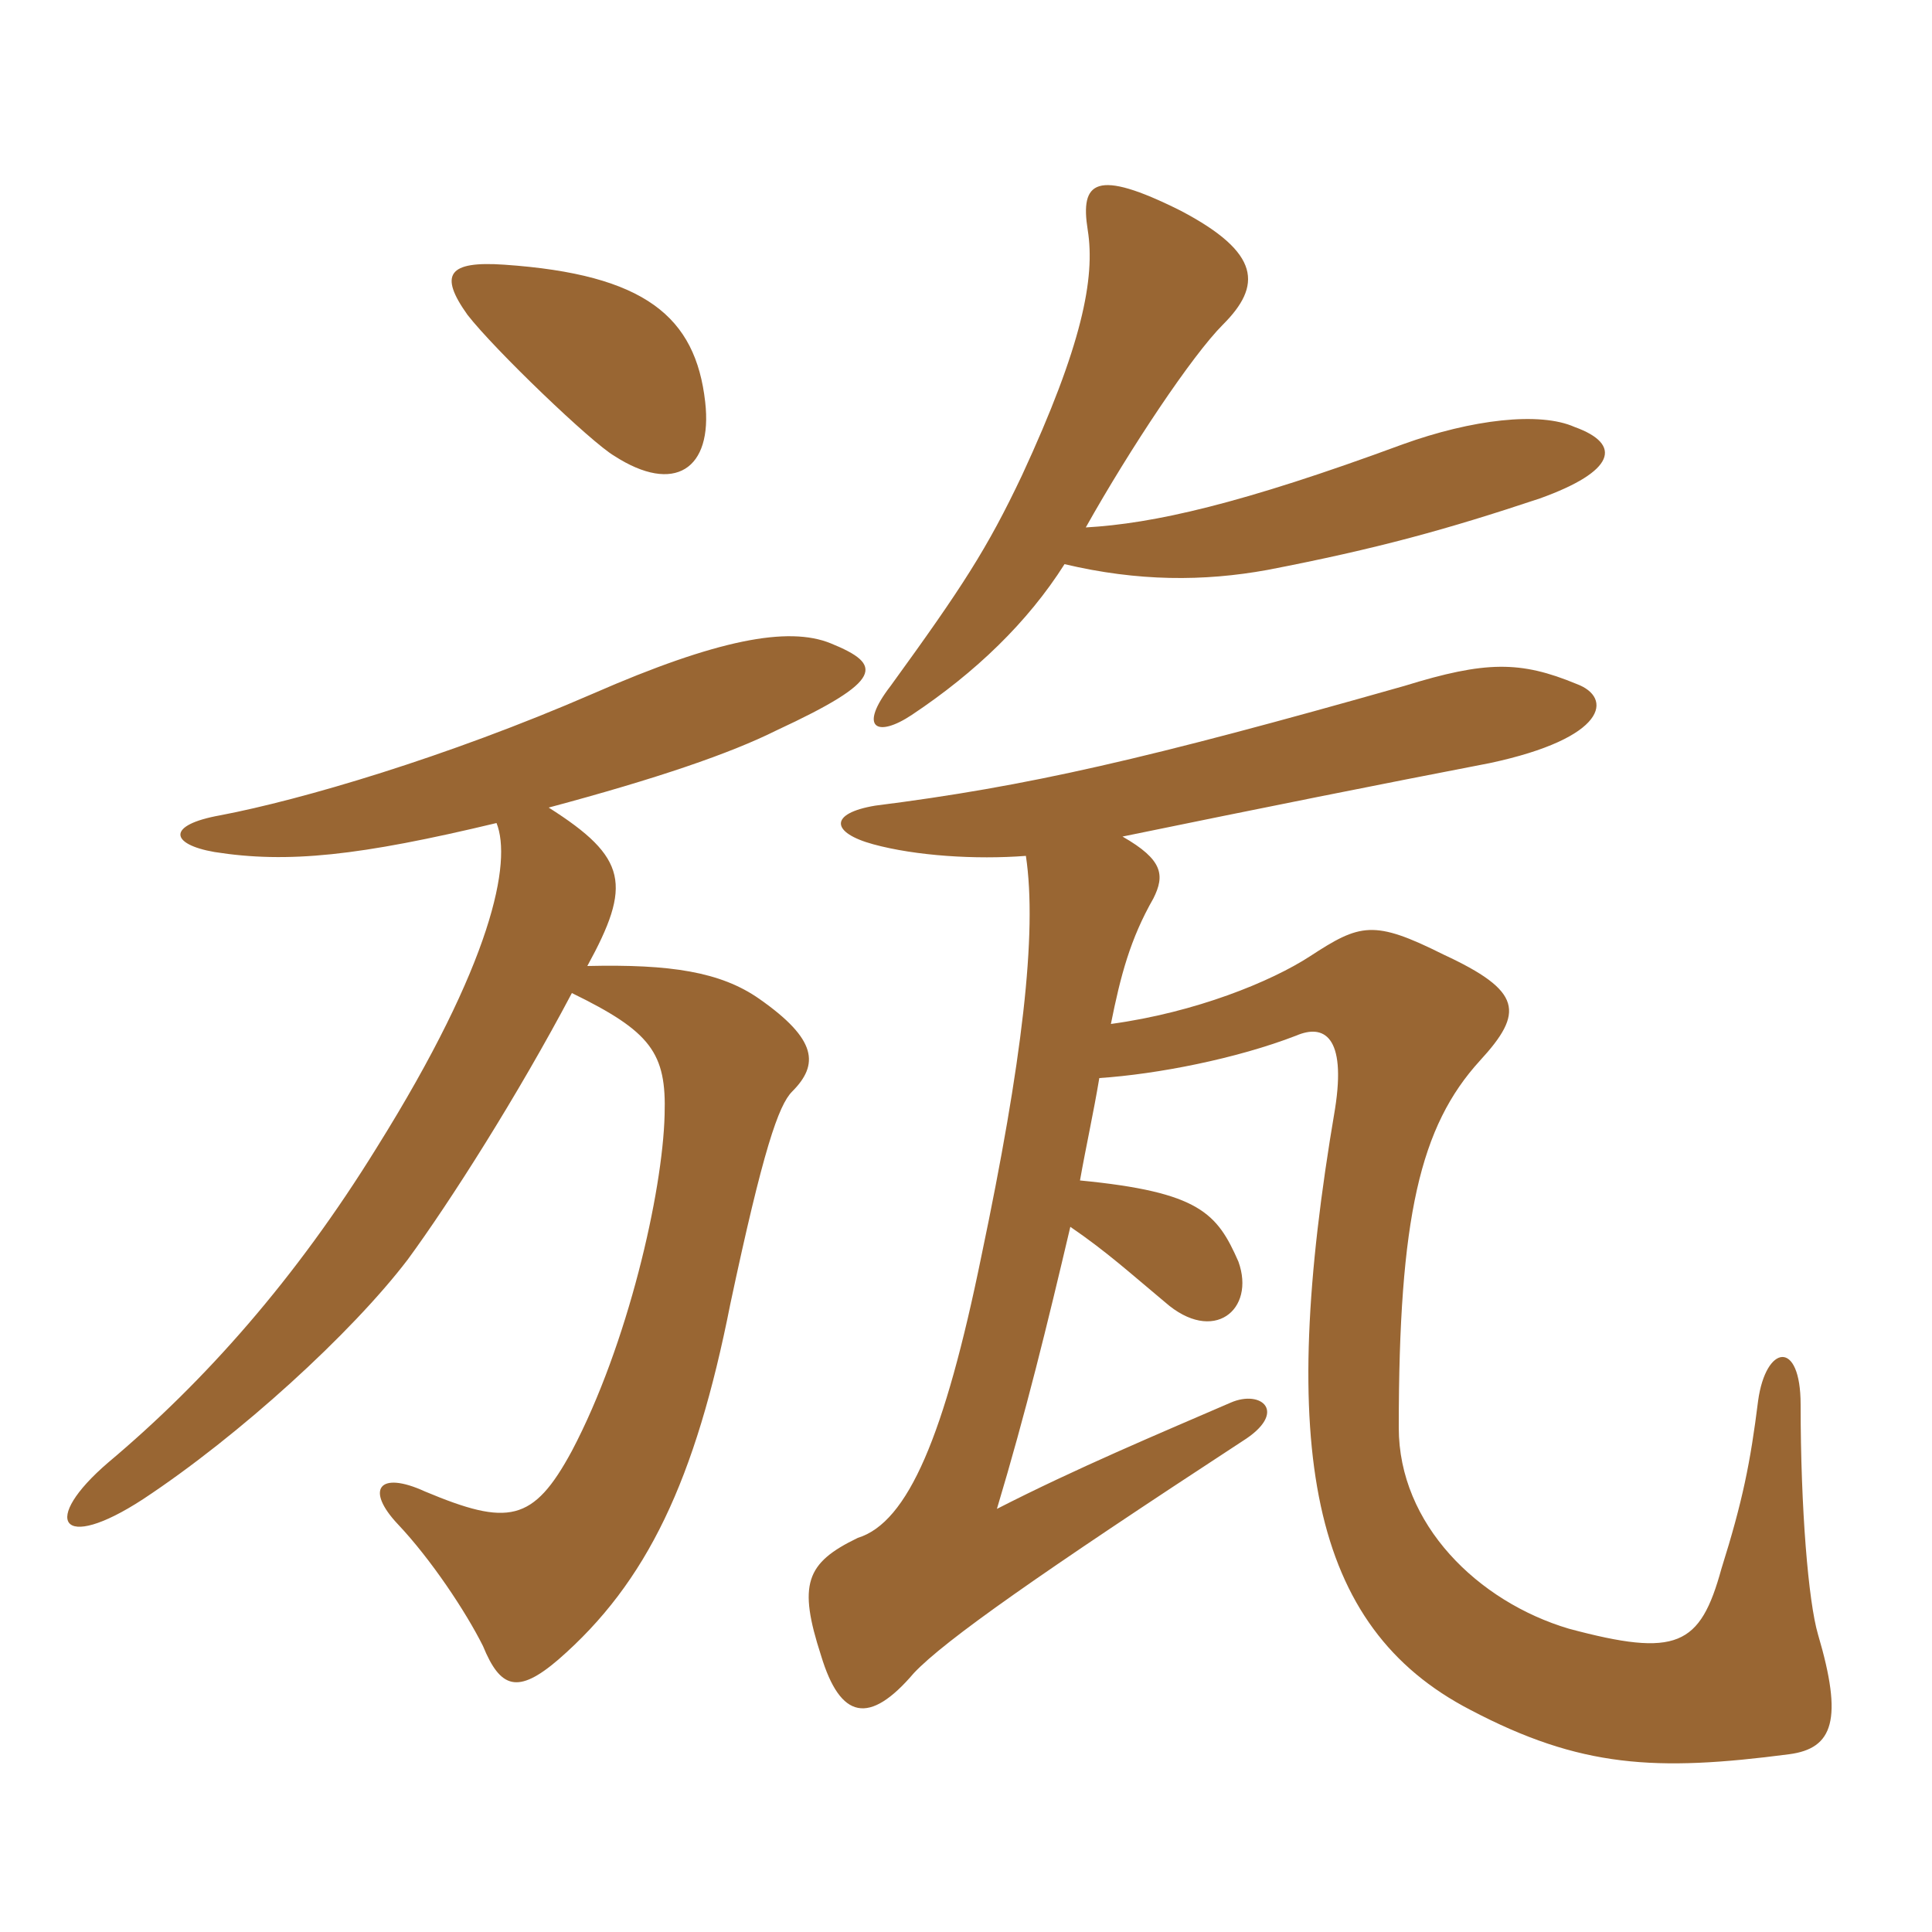 <svg xmlns="http://www.w3.org/2000/svg" xmlns:xlink="http://www.w3.org/1999/xlink" width="150" height="150"><path fill="#996633" padding="10" d="M38.55 63.90C39.75 66.90 38.25 74.70 29.25 89.10C22.95 99.30 15.90 107.25 8.40 113.55C3.15 118.05 4.65 120.60 11.10 116.40C18.60 111.45 27.30 103.50 31.65 97.80C34.95 93.30 40.20 85.05 44.40 77.10C50.55 80.10 51.75 81.75 51.60 86.55C51.45 92.55 48.75 104.40 44.40 112.65C41.40 118.20 39.45 118.50 33 115.80C29.40 114.15 28.35 115.65 30.90 118.35C33.45 121.05 36.15 125.10 37.50 127.80C38.85 131.10 40.20 131.55 43.35 128.85C50.25 122.85 54 114.90 56.70 101.25C59.25 89.25 60.45 85.80 61.50 84.75C63.60 82.65 63.45 80.70 58.95 77.55C55.95 75.45 52.05 74.85 45.60 75C49.05 68.70 48.75 66.60 42.60 62.70C51 60.45 56.70 58.50 60.30 56.70C68.70 52.80 68.55 51.60 64.50 49.95C61.20 48.60 55.65 49.65 46.05 53.85C34.65 58.80 23.40 62.10 17.10 63.30C12.90 64.05 13.20 65.55 16.65 66.15C22.35 67.05 27.90 66.45 38.55 63.90ZM54.75 31.20C54 24.60 50.10 21.30 39.15 20.55C34.80 20.25 34.05 21.30 36.30 24.45C38.40 27.15 45.90 34.35 47.70 35.40C52.35 38.40 55.35 36.45 54.75 31.20ZM83.85 91.65C84.30 89.10 84.90 86.40 85.35 83.70C89.85 83.40 96 82.20 100.65 80.40C102.75 79.50 104.55 80.40 103.65 86.10C99.15 112.50 101.70 126.30 114.15 132.75C122.70 137.25 128.55 137.55 138.90 136.20C142.35 135.75 143.10 133.50 141.15 126.90C140.40 124.35 139.80 117.15 139.80 109.05C139.80 103.95 137.10 104.40 136.50 108.75C135.90 113.55 135.30 116.55 133.65 121.80C132 127.80 130.20 128.70 121.80 126.45C114.75 124.35 108.60 118.35 108.60 110.85C108.60 94.50 110.25 87.45 114.90 82.35C118.35 78.60 118.20 76.95 112.05 74.10C106.65 71.40 105.60 71.70 101.70 74.25C98.70 76.20 92.85 78.60 86.25 79.50C87 75.75 87.75 72.90 89.55 69.75C90.45 67.95 90.30 66.75 87.15 64.95C98.10 62.70 107.10 60.90 115.65 59.25C124.80 57.30 125.25 54.15 122.40 53.10C118.05 51.30 115.35 51.30 109.05 53.25C88.95 58.95 79.80 61.05 67.95 62.55C64.35 63.15 64.50 64.65 67.80 65.55C71.10 66.45 75.75 66.75 79.65 66.45C80.55 72.45 79.35 82.50 76.20 97.50C73.35 111.45 70.50 118.20 66.60 119.40C62.55 121.35 61.95 123 63.75 128.55C65.25 133.50 67.50 133.95 70.95 129.90C73.35 127.35 80.85 122.10 96.45 111.90C100.05 109.65 97.95 107.85 95.55 108.90C90 111.30 83.55 114 77.40 117.15C79.65 109.65 81.30 102.90 83.10 95.25C85.95 97.20 87.75 98.85 90.45 101.10C94.20 104.40 97.50 101.70 96.15 97.95C94.50 94.20 93.15 92.55 83.85 91.65ZM84.30 40.95C87.75 34.80 92.55 27.60 94.95 25.20C97.95 22.20 97.95 19.65 91.65 16.35C85.05 13.05 83.85 14.10 84.45 17.85C85.05 21.60 84 26.85 79.35 36.90C76.65 42.60 74.70 45.60 69.15 53.25C66.60 56.55 68.10 57.30 70.80 55.50C75.75 52.20 79.80 48.30 82.65 43.80C88.35 45.15 93.45 45.15 98.40 44.25C106.95 42.60 112.35 41.10 119.55 38.70C125.40 36.60 126 34.50 122.25 33.15C119.55 31.95 114.30 32.55 108.90 34.50C96.30 39.15 89.55 40.65 84.30 40.95Z"/></svg>